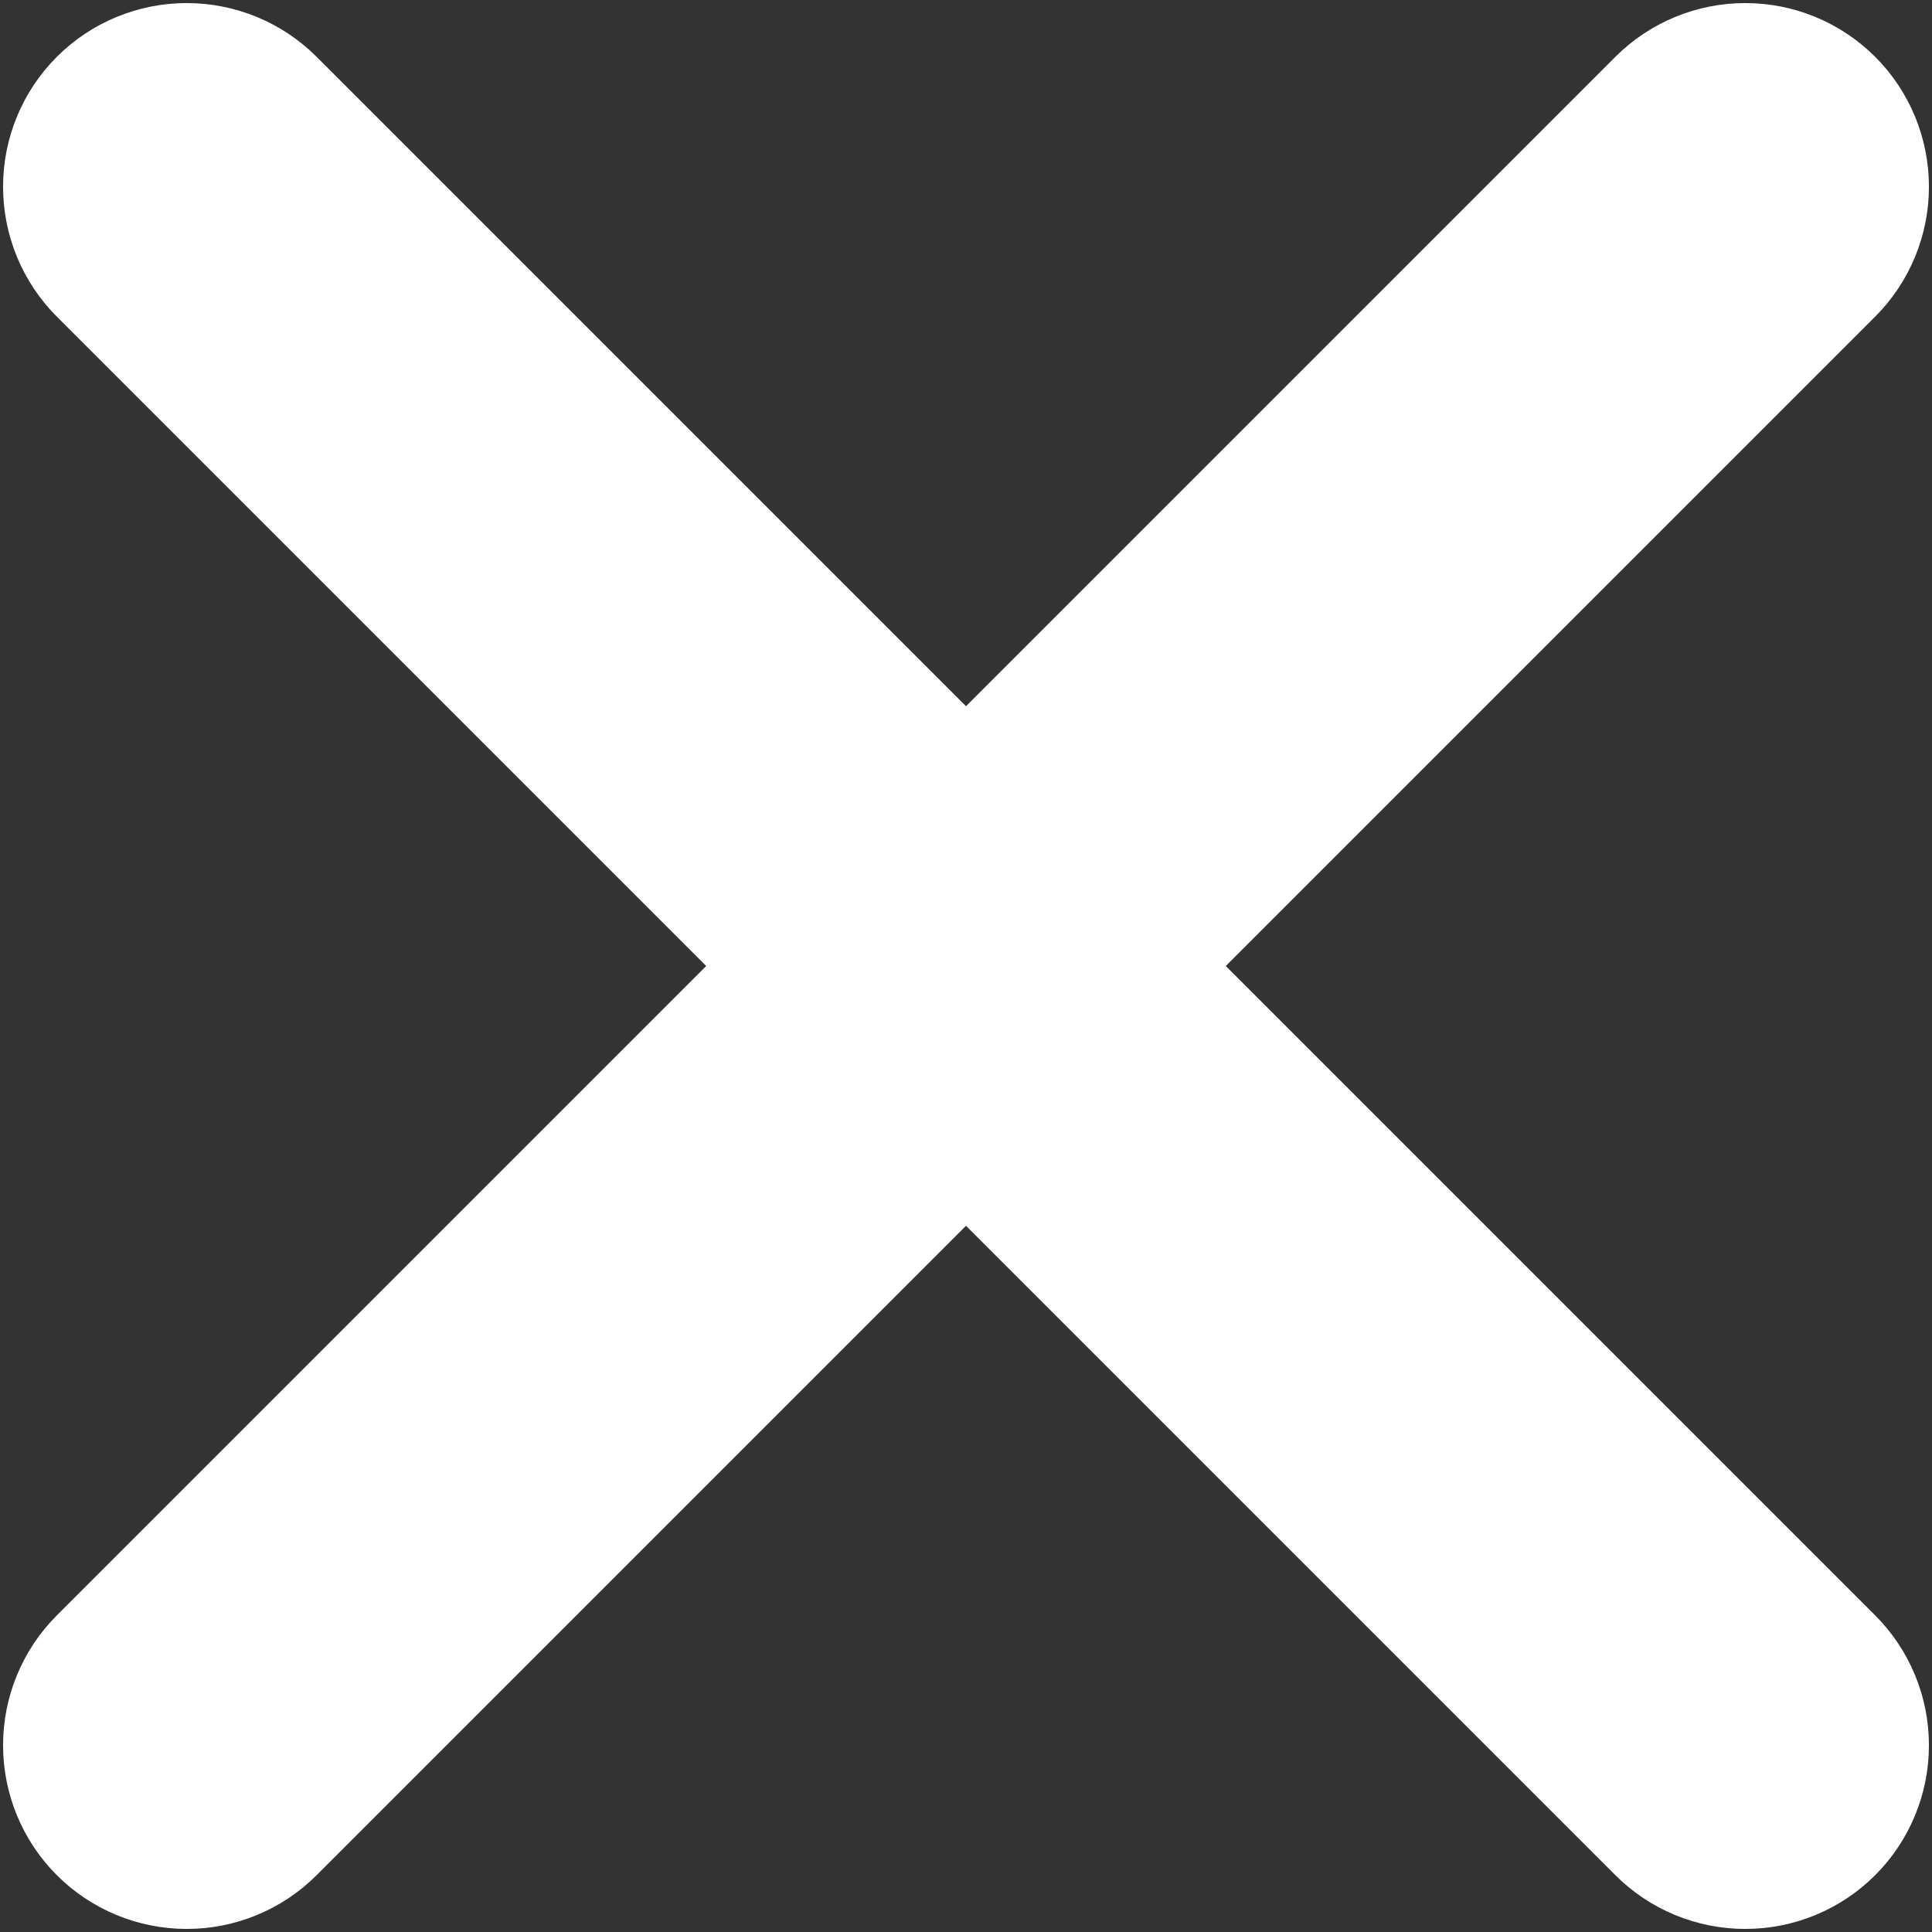 <svg xmlns="http://www.w3.org/2000/svg" width="17" height="17" viewBox="0 0 17 17" fill="none">
  <rect x="0" y="0" width="17" height="17" fill="#333333" stroke="none"/>
  <path d="M10.786 8.5L16.5 2.786C16.803 2.483 16.973 2.072 16.973 1.643C16.973 1.214 16.803 0.803 16.5 0.5C16.197 0.197 15.786 0.027 15.357 0.027C14.928 0.027 14.517 0.197 14.214 0.5L8.5 6.214L2.786 0.5C2.483 0.197 2.072 0.027 1.643 0.027C1.214 0.027 0.803 0.197 0.5 0.5C0.197 0.803 0.027 1.214 0.027 1.643C0.027 2.072 0.197 2.483 0.5 2.786L6.214 8.5L0.5 14.214C0.197 14.517 0.027 14.928 0.027 15.357C0.027 15.786 0.197 16.197 0.5 16.5C0.803 16.803 1.214 16.973 1.643 16.973C2.072 16.973 2.483 16.803 2.786 16.5L8.5 10.786L14.214 16.5C14.517 16.803 14.928 16.973 15.357 16.973C15.786 16.973 16.197 16.803 16.5 16.5C16.803 16.197 16.973 15.786 16.973 15.357C16.973 14.928 16.803 14.517 16.5 14.214L10.786 8.5Z" fill="white"/>
</svg>